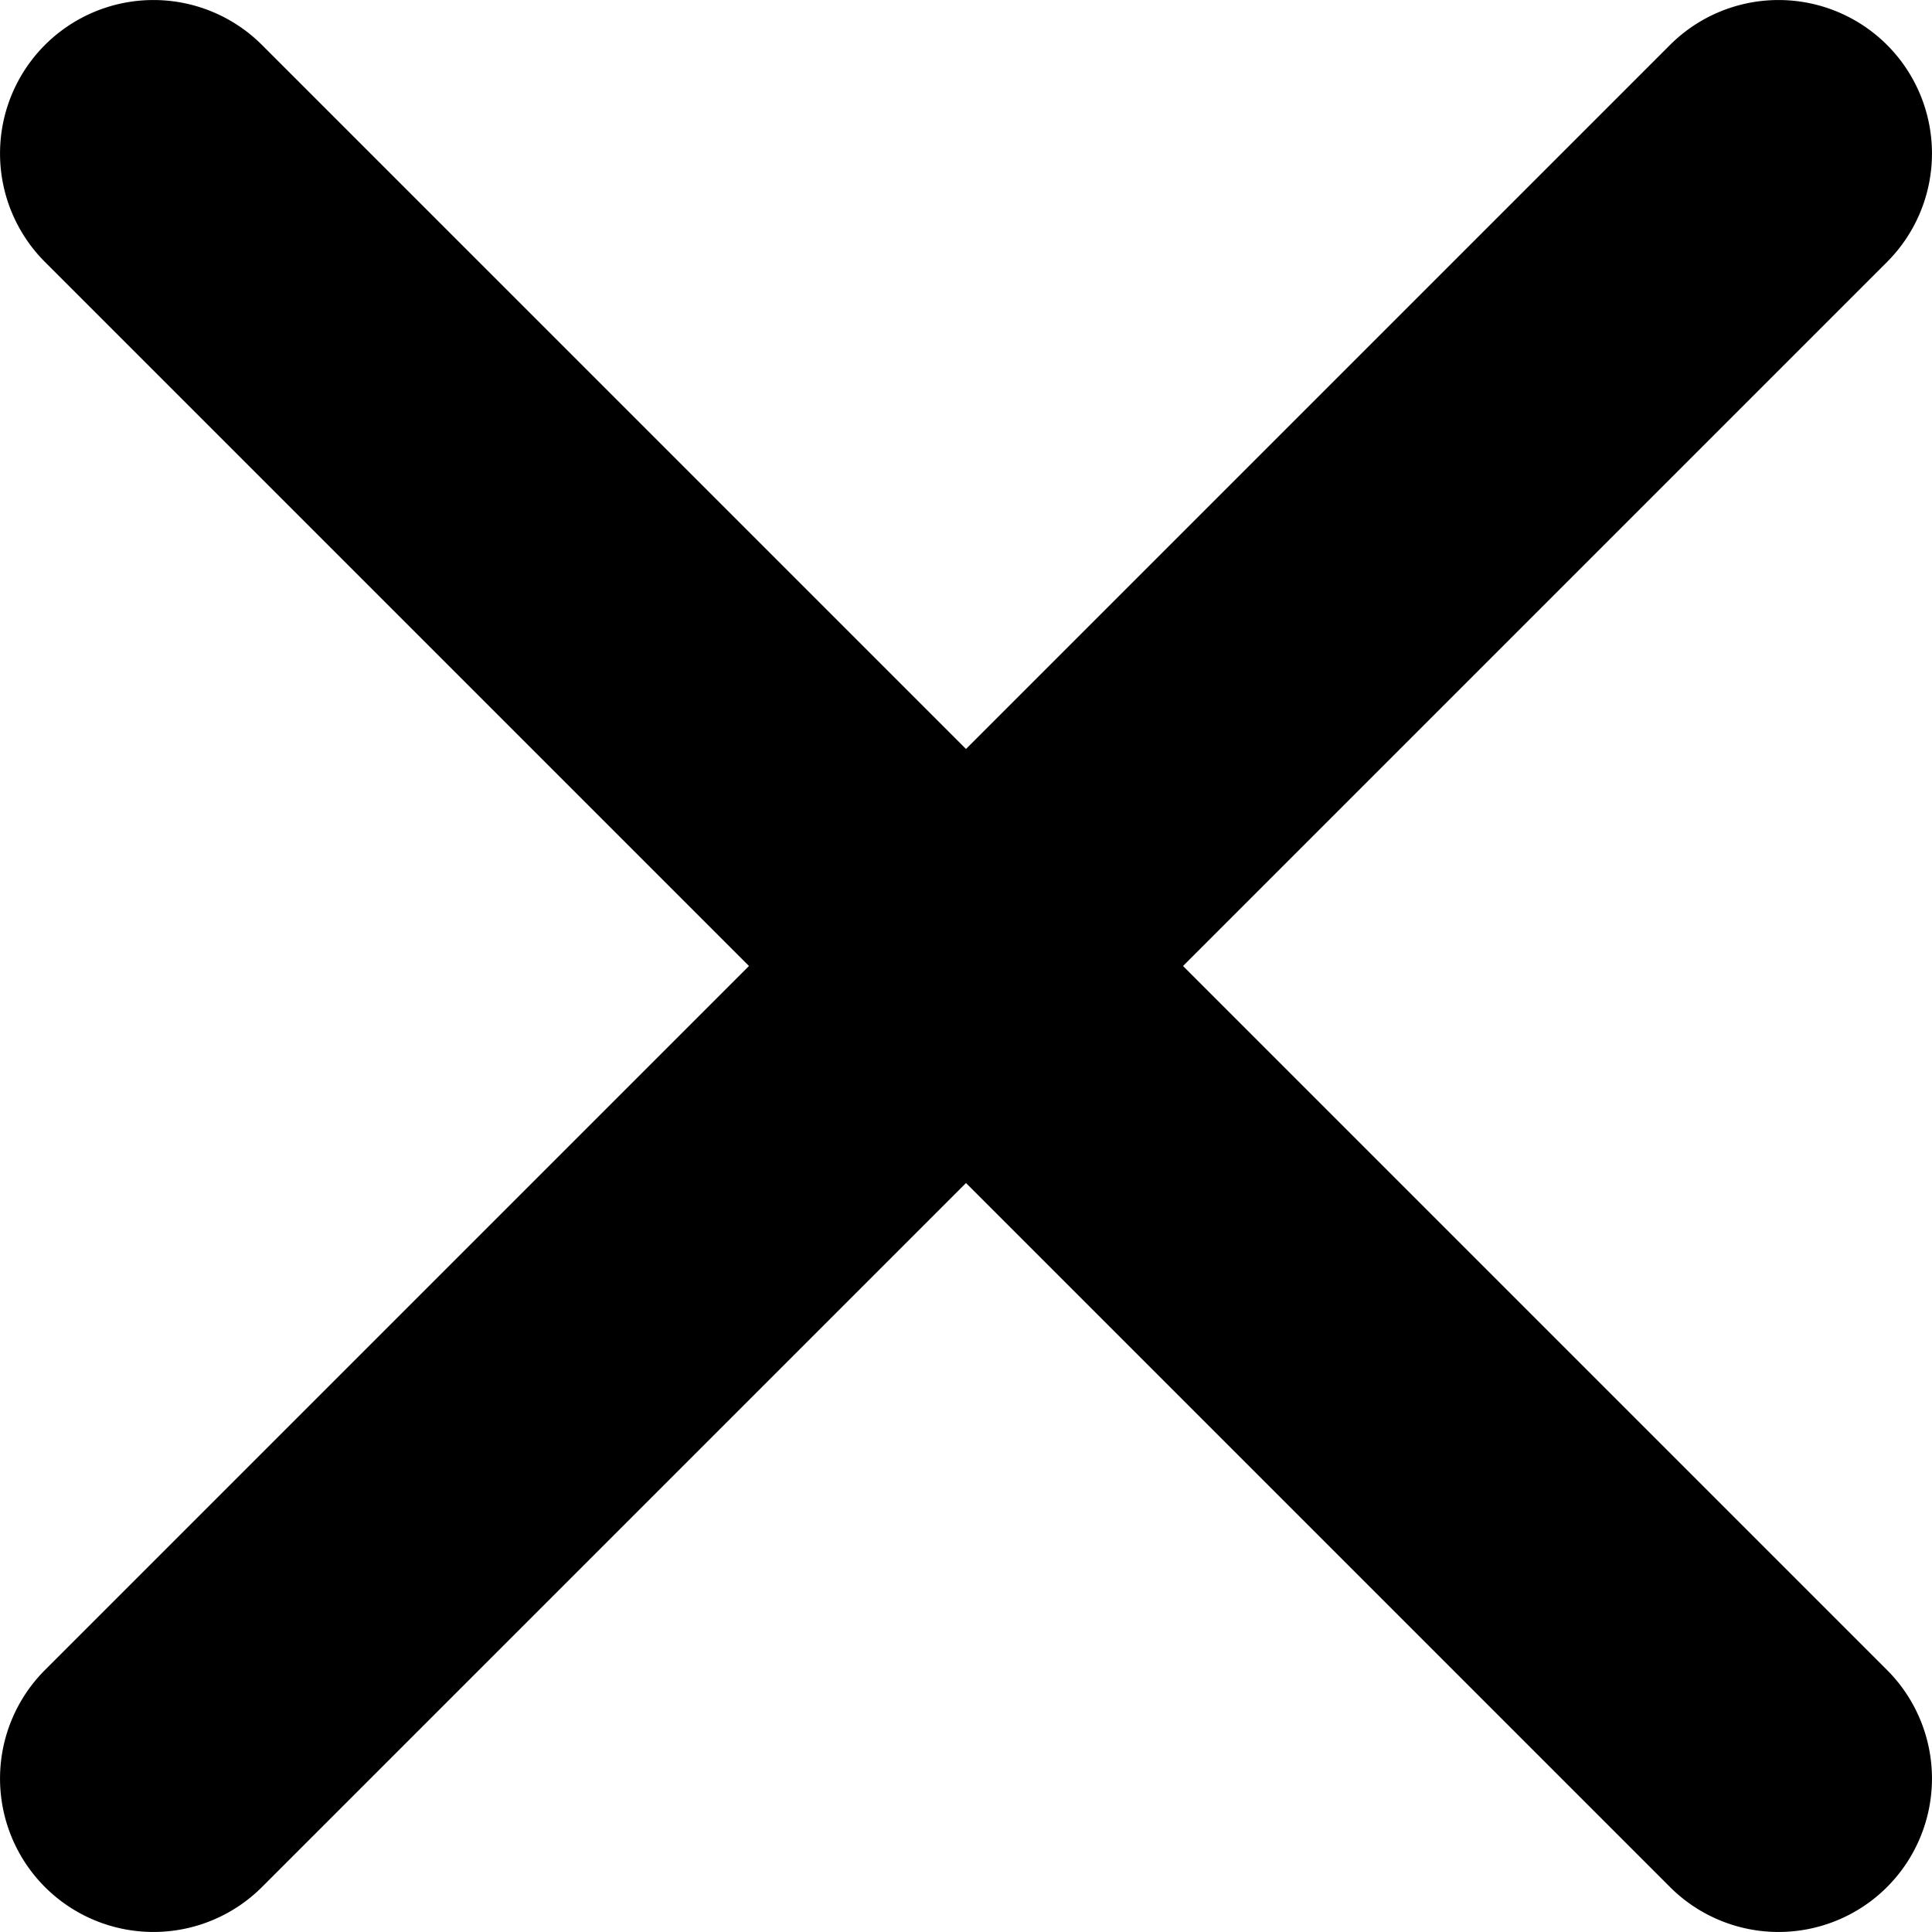 <svg xmlns="http://www.w3.org/2000/svg" width="15" height="15" viewBox="0 0 15 15">
  <path id="cross" d="M20.358,6.056h0a1.192,1.192,0,0,0-1.685,0l-5.466,5.466L7.741,6.056a1.192,1.192,0,0,0-1.685,0h0a1.192,1.192,0,0,0,0,1.685l5.466,5.466L6.056,18.673a1.192,1.192,0,0,0,0,1.685h0a1.192,1.192,0,0,0,1.685,0l5.466-5.466,5.466,5.466a1.192,1.192,0,0,0,1.685,0h0a1.192,1.192,0,0,0,0-1.685l-5.466-5.466,5.466-5.466A1.192,1.192,0,0,0,20.358,6.056Z" transform="translate(-5.707 -5.707)"/>
</svg>
